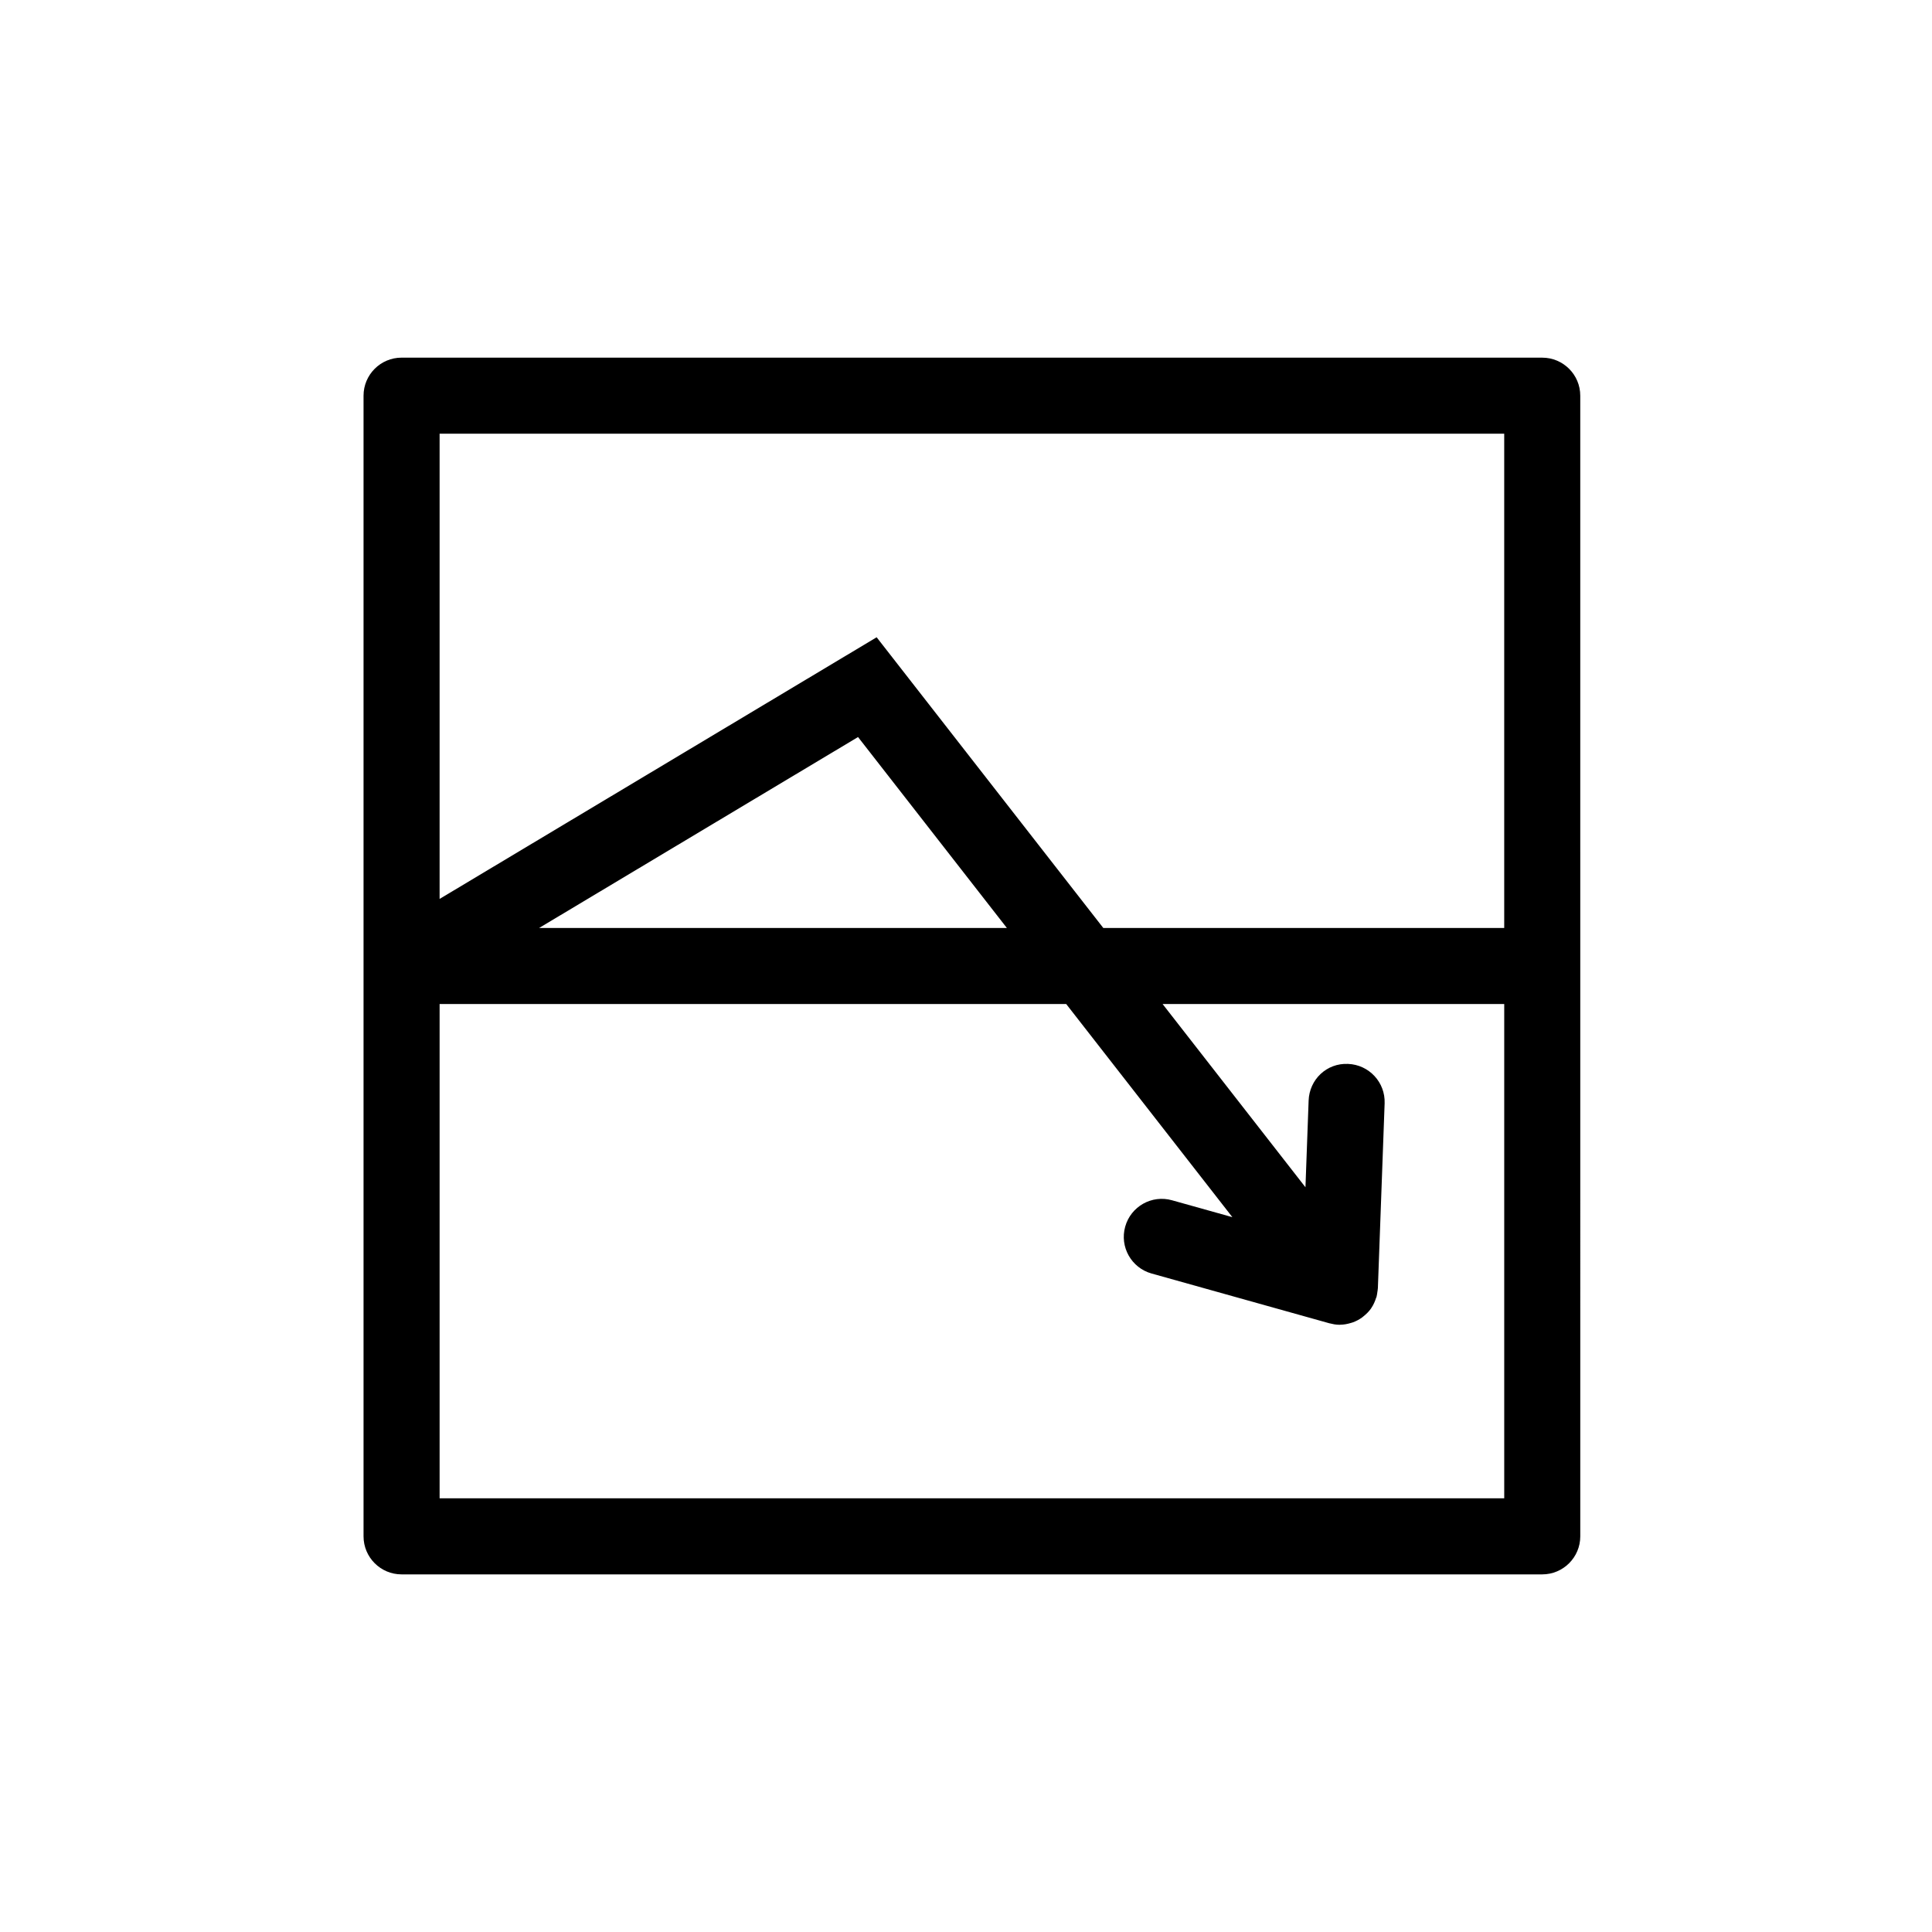 <?xml version="1.0" encoding="UTF-8"?>
<!-- Uploaded to: ICON Repo, www.svgrepo.com, Generator: ICON Repo Mixer Tools -->
<svg fill="#000000" width="800px" height="800px" version="1.1" viewBox="144 144 512 512" xmlns="http://www.w3.org/2000/svg">
 <path d="m552.71 238.78h-302.29c-5.562 0-10.078 4.516-10.078 10.078v302.29c0 5.562 4.516 10.078 10.078 10.078h302.29c5.562 0 10.078-4.516 10.078-10.078l-0.004-302.29c0-5.562-4.516-10.074-10.074-10.074zm-10.078 20.152v130.99l-106.25-0.004-60.062-77.035-115.82 69.34v-123.29zm-131.8 130.99h-123.96l84.516-50.598zm-150.33 151.14v-130.99h166.05l44.039 56.488-15.984-4.473c-5.359-1.516-10.918 1.621-12.418 6.988-1.5 5.356 1.629 10.918 6.988 12.418l47.191 13.211c0.039 0.012 0.082 0.004 0.117 0.016 0.719 0.191 1.457 0.324 2.227 0.352 0.109 0.004 0.227 0.004 0.332 0.004 0.016 0 0.023 0.004 0.039 0.004 0.023 0 0.051-0.012 0.074-0.016 0.977-0.004 1.91-0.188 2.805-0.457 0.176-0.055 0.344-0.098 0.52-0.156 0.883-0.316 1.699-0.746 2.449-1.285 0.137-0.105 0.266-0.211 0.402-0.324 0.75-0.598 1.441-1.273 1.996-2.066 0.035-0.047 0.055-0.102 0.086-0.141 0.555-0.816 0.969-1.734 1.27-2.707 0.02-0.074 0.082-0.133 0.102-0.211 0.016-0.055 0.016-0.105 0.031-0.156 0.098-0.367 0.141-0.754 0.195-1.145 0.047-0.297 0.105-0.586 0.117-0.875 0.004-0.059 0.023-0.109 0.023-0.172l1.789-48.984c0.203-5.562-4.141-10.23-9.703-10.438-5.672-0.258-10.23 4.141-10.438 9.703l-0.84 22.988-37.863-48.566h90.539v130.99z"/>
</svg>
